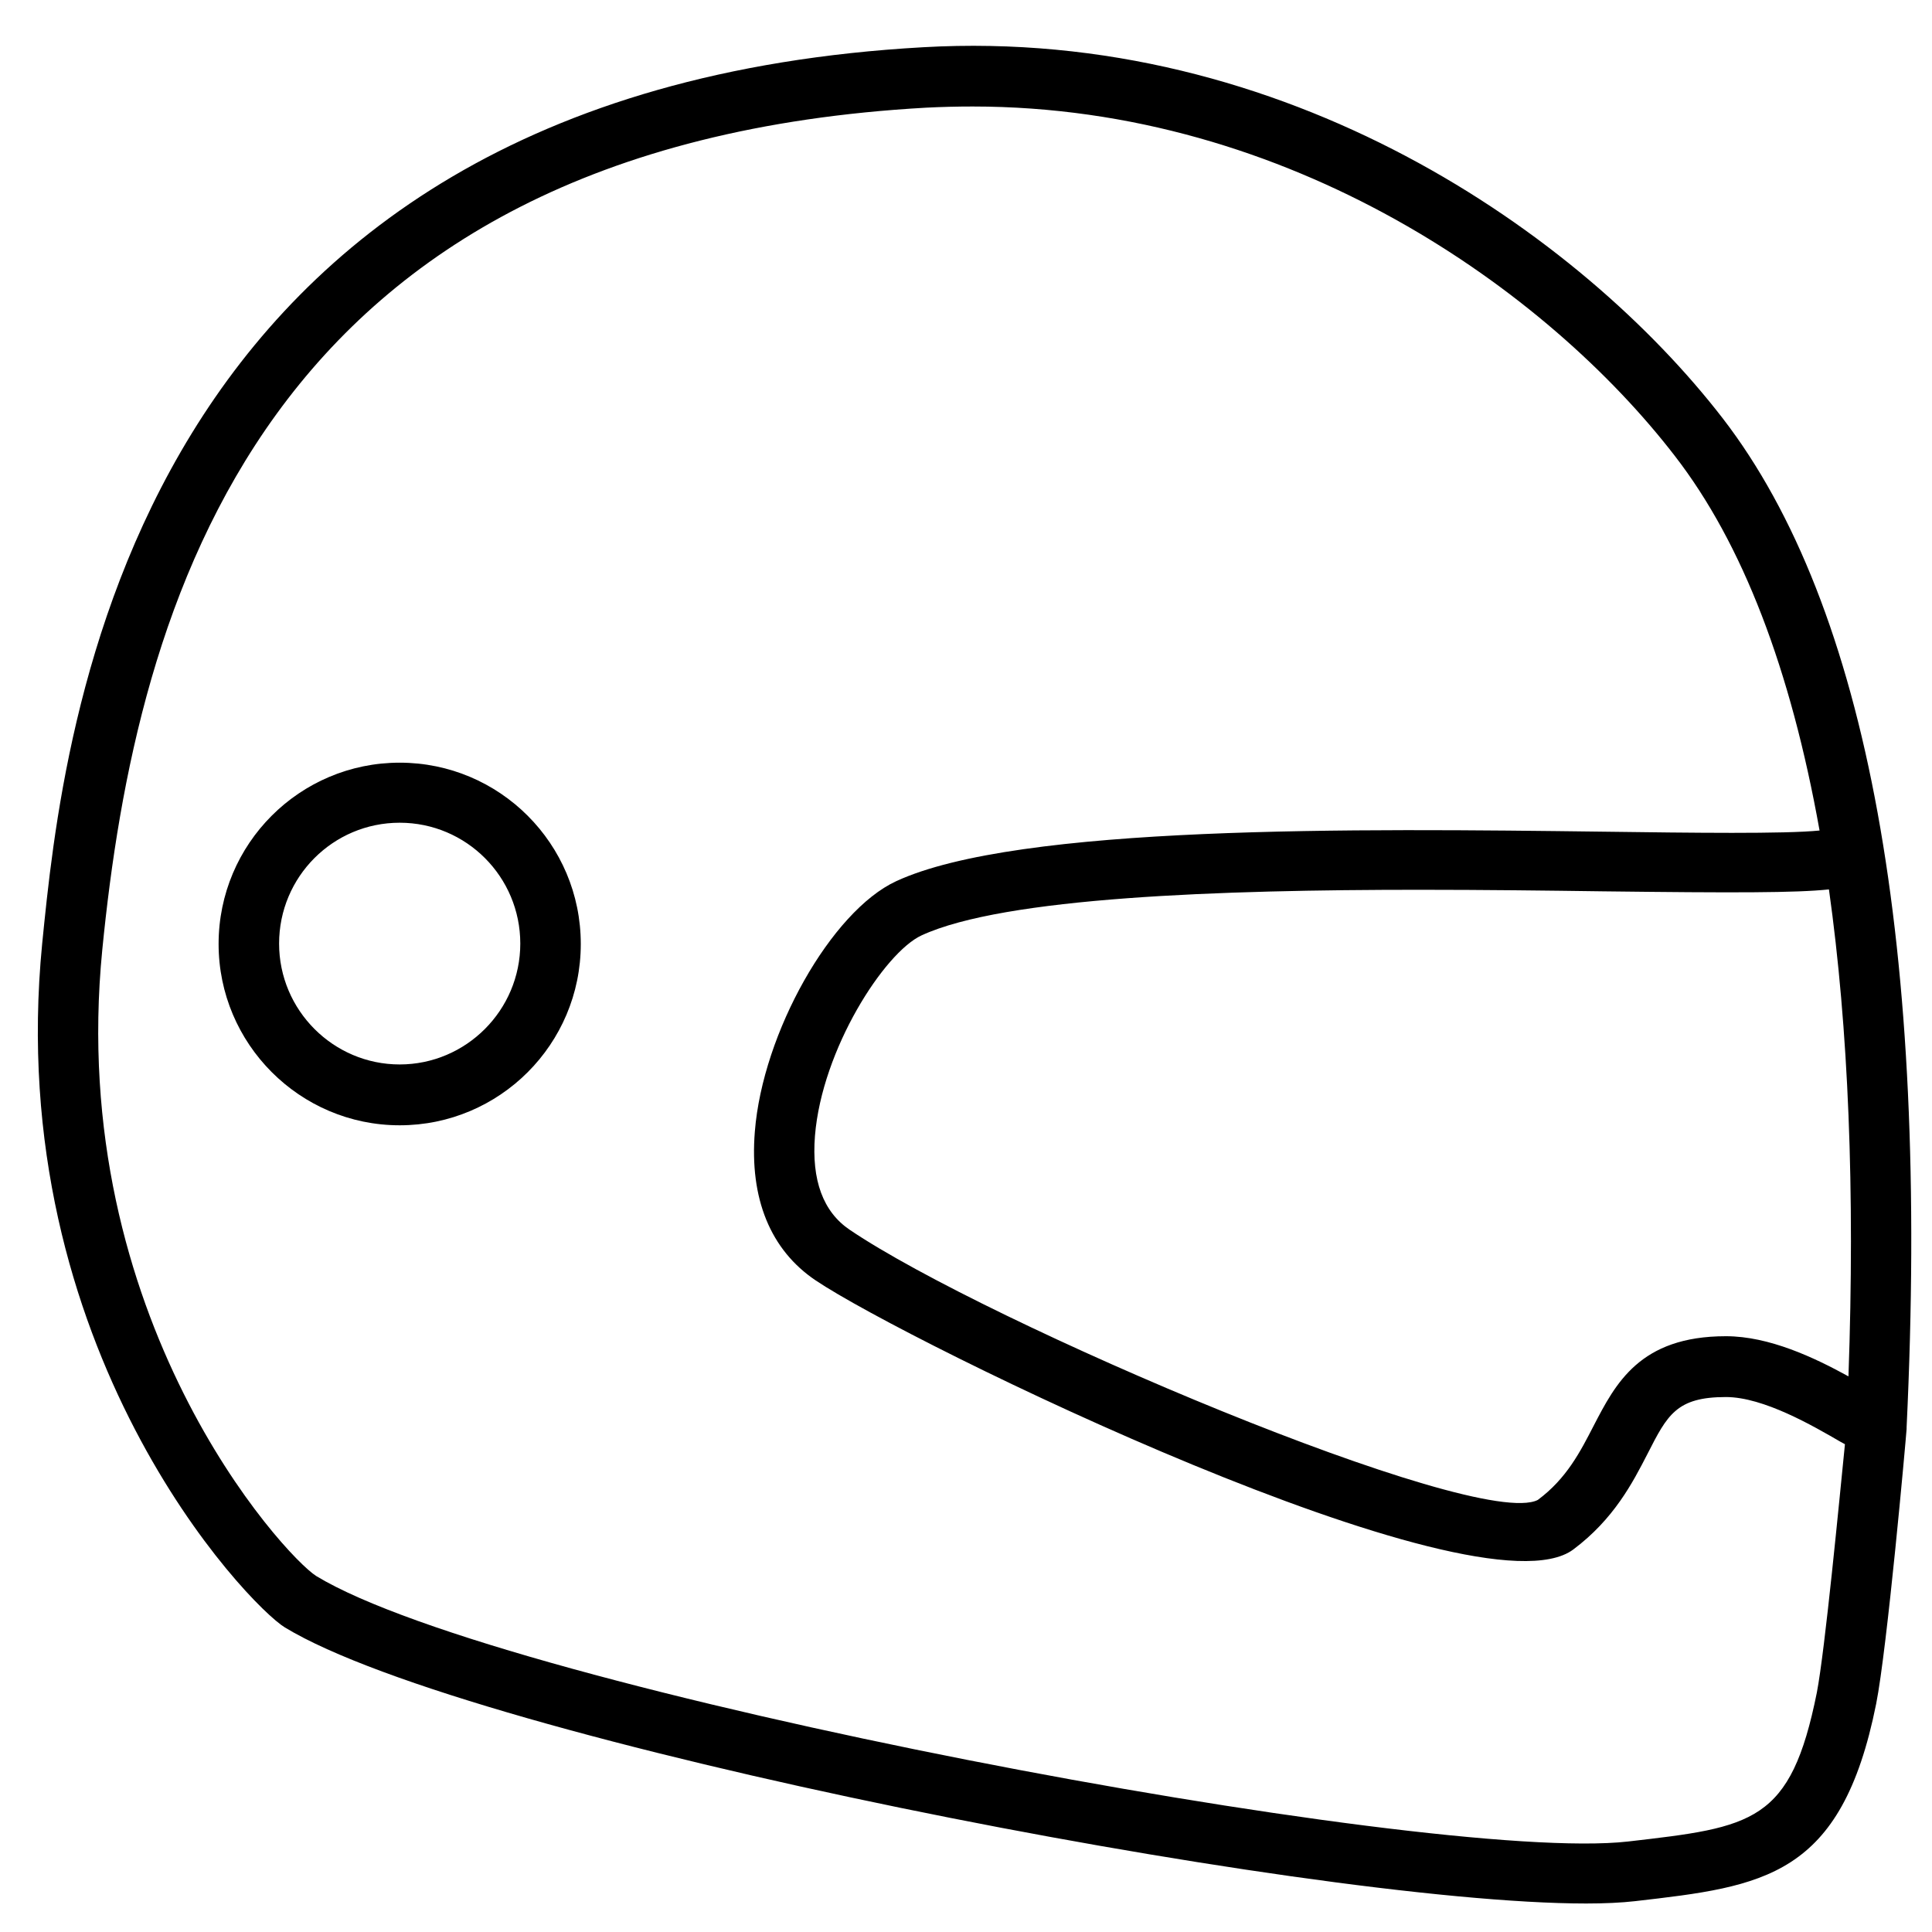 <?xml version="1.0" encoding="UTF-8"?> <svg xmlns="http://www.w3.org/2000/svg" xmlns:xlink="http://www.w3.org/1999/xlink" width="375pt" height="375pt" viewBox="0 0 375 375"> <defs> <clipPath id="clip1"> <path d="M 7 8 L 371 8 L 371 369.469 L 7 369.469 Z M 7 8 "></path> </clipPath> </defs> <g id="surface1"> <g clip-path="url(#clip1)" clip-rule="nonzero"> <path style=" stroke:none;fill-rule:nonzero;fill:rgb(0%,0%,0%);fill-opacity:1;" d="M 334.391 81.211 C 306.816 45.492 249.621 5.156 179.168 9.168 C 24.551 17.871 12.277 142.285 8.188 183.148 C 0.461 261.855 48.184 311.574 55.305 315.891 C 91.289 337.762 253.484 369.469 307.875 369.469 C 311.512 369.469 314.695 369.316 317.344 369.016 C 342.344 366.141 357.418 364.398 364.16 330.723 C 366.285 320.125 369.918 279.562 370.07 277.367 C 370.07 277.293 370.07 277.219 370.07 277.066 C 374.539 183.605 362.496 117.688 334.391 81.211 Z M 352.648 328.527 C 347.57 353.805 340.301 354.637 315.98 357.438 C 277.195 361.824 97.73 327.996 61.367 305.898 C 55.078 301.887 12.809 255.801 19.852 184.359 C 26.445 117.688 50.156 28.164 179.773 20.898 C 182.805 20.746 185.758 20.672 188.789 20.672 C 250.527 20.672 300.453 56.543 325.07 88.477 C 338.254 105.504 347.57 129.875 353.176 161.203 C 346.359 161.887 328.559 161.656 311.359 161.43 C 263.332 160.824 197.652 160.07 173.941 171.043 C 161.363 176.867 148.031 200.48 146.516 219.625 C 145.457 232.645 149.547 242.633 158.336 248.535 C 176.062 260.492 286.816 314.602 305.375 300.754 C 313.254 294.852 316.891 287.812 319.77 282.211 C 323.633 274.645 325.375 271.164 334.996 271.164 C 342.344 271.164 352.043 276.84 357.27 279.867 C 357.57 280.02 357.797 280.168 358.102 280.32 C 357.043 290.84 354.238 320.277 352.648 328.527 Z M 358.785 267.152 C 352.191 263.52 343.406 259.359 334.996 259.359 C 318.254 259.359 313.559 268.59 309.316 276.762 C 306.738 281.758 304.09 286.98 298.48 291.141 C 286.59 297.121 191.516 256.711 164.926 238.699 C 159.773 235.215 157.5 229.086 158.184 220.461 C 159.547 203.66 171.668 184.891 178.863 181.562 C 194.926 174.145 236.895 172.707 275.527 172.707 C 288.102 172.707 300.375 172.859 311.207 173.008 C 336.512 173.312 348.633 173.312 354.996 172.633 C 358.785 199.574 360.07 231.055 358.785 267.152 Z M 77.578 148.035 C 58.184 148.035 42.43 163.777 42.43 183.227 C 42.43 202.598 58.184 218.418 77.578 218.418 C 96.973 218.418 112.73 202.676 112.73 183.227 C 112.73 163.777 96.973 148.035 77.578 148.035 Z M 77.578 206.609 C 64.699 206.609 54.172 196.09 54.172 183.148 C 54.172 170.211 64.625 159.691 77.578 159.691 C 90.531 159.691 100.988 170.211 100.988 183.148 C 100.988 196.09 90.457 206.609 77.578 206.609 Z M 77.578 206.609 "></path> </g> </g> </svg> 